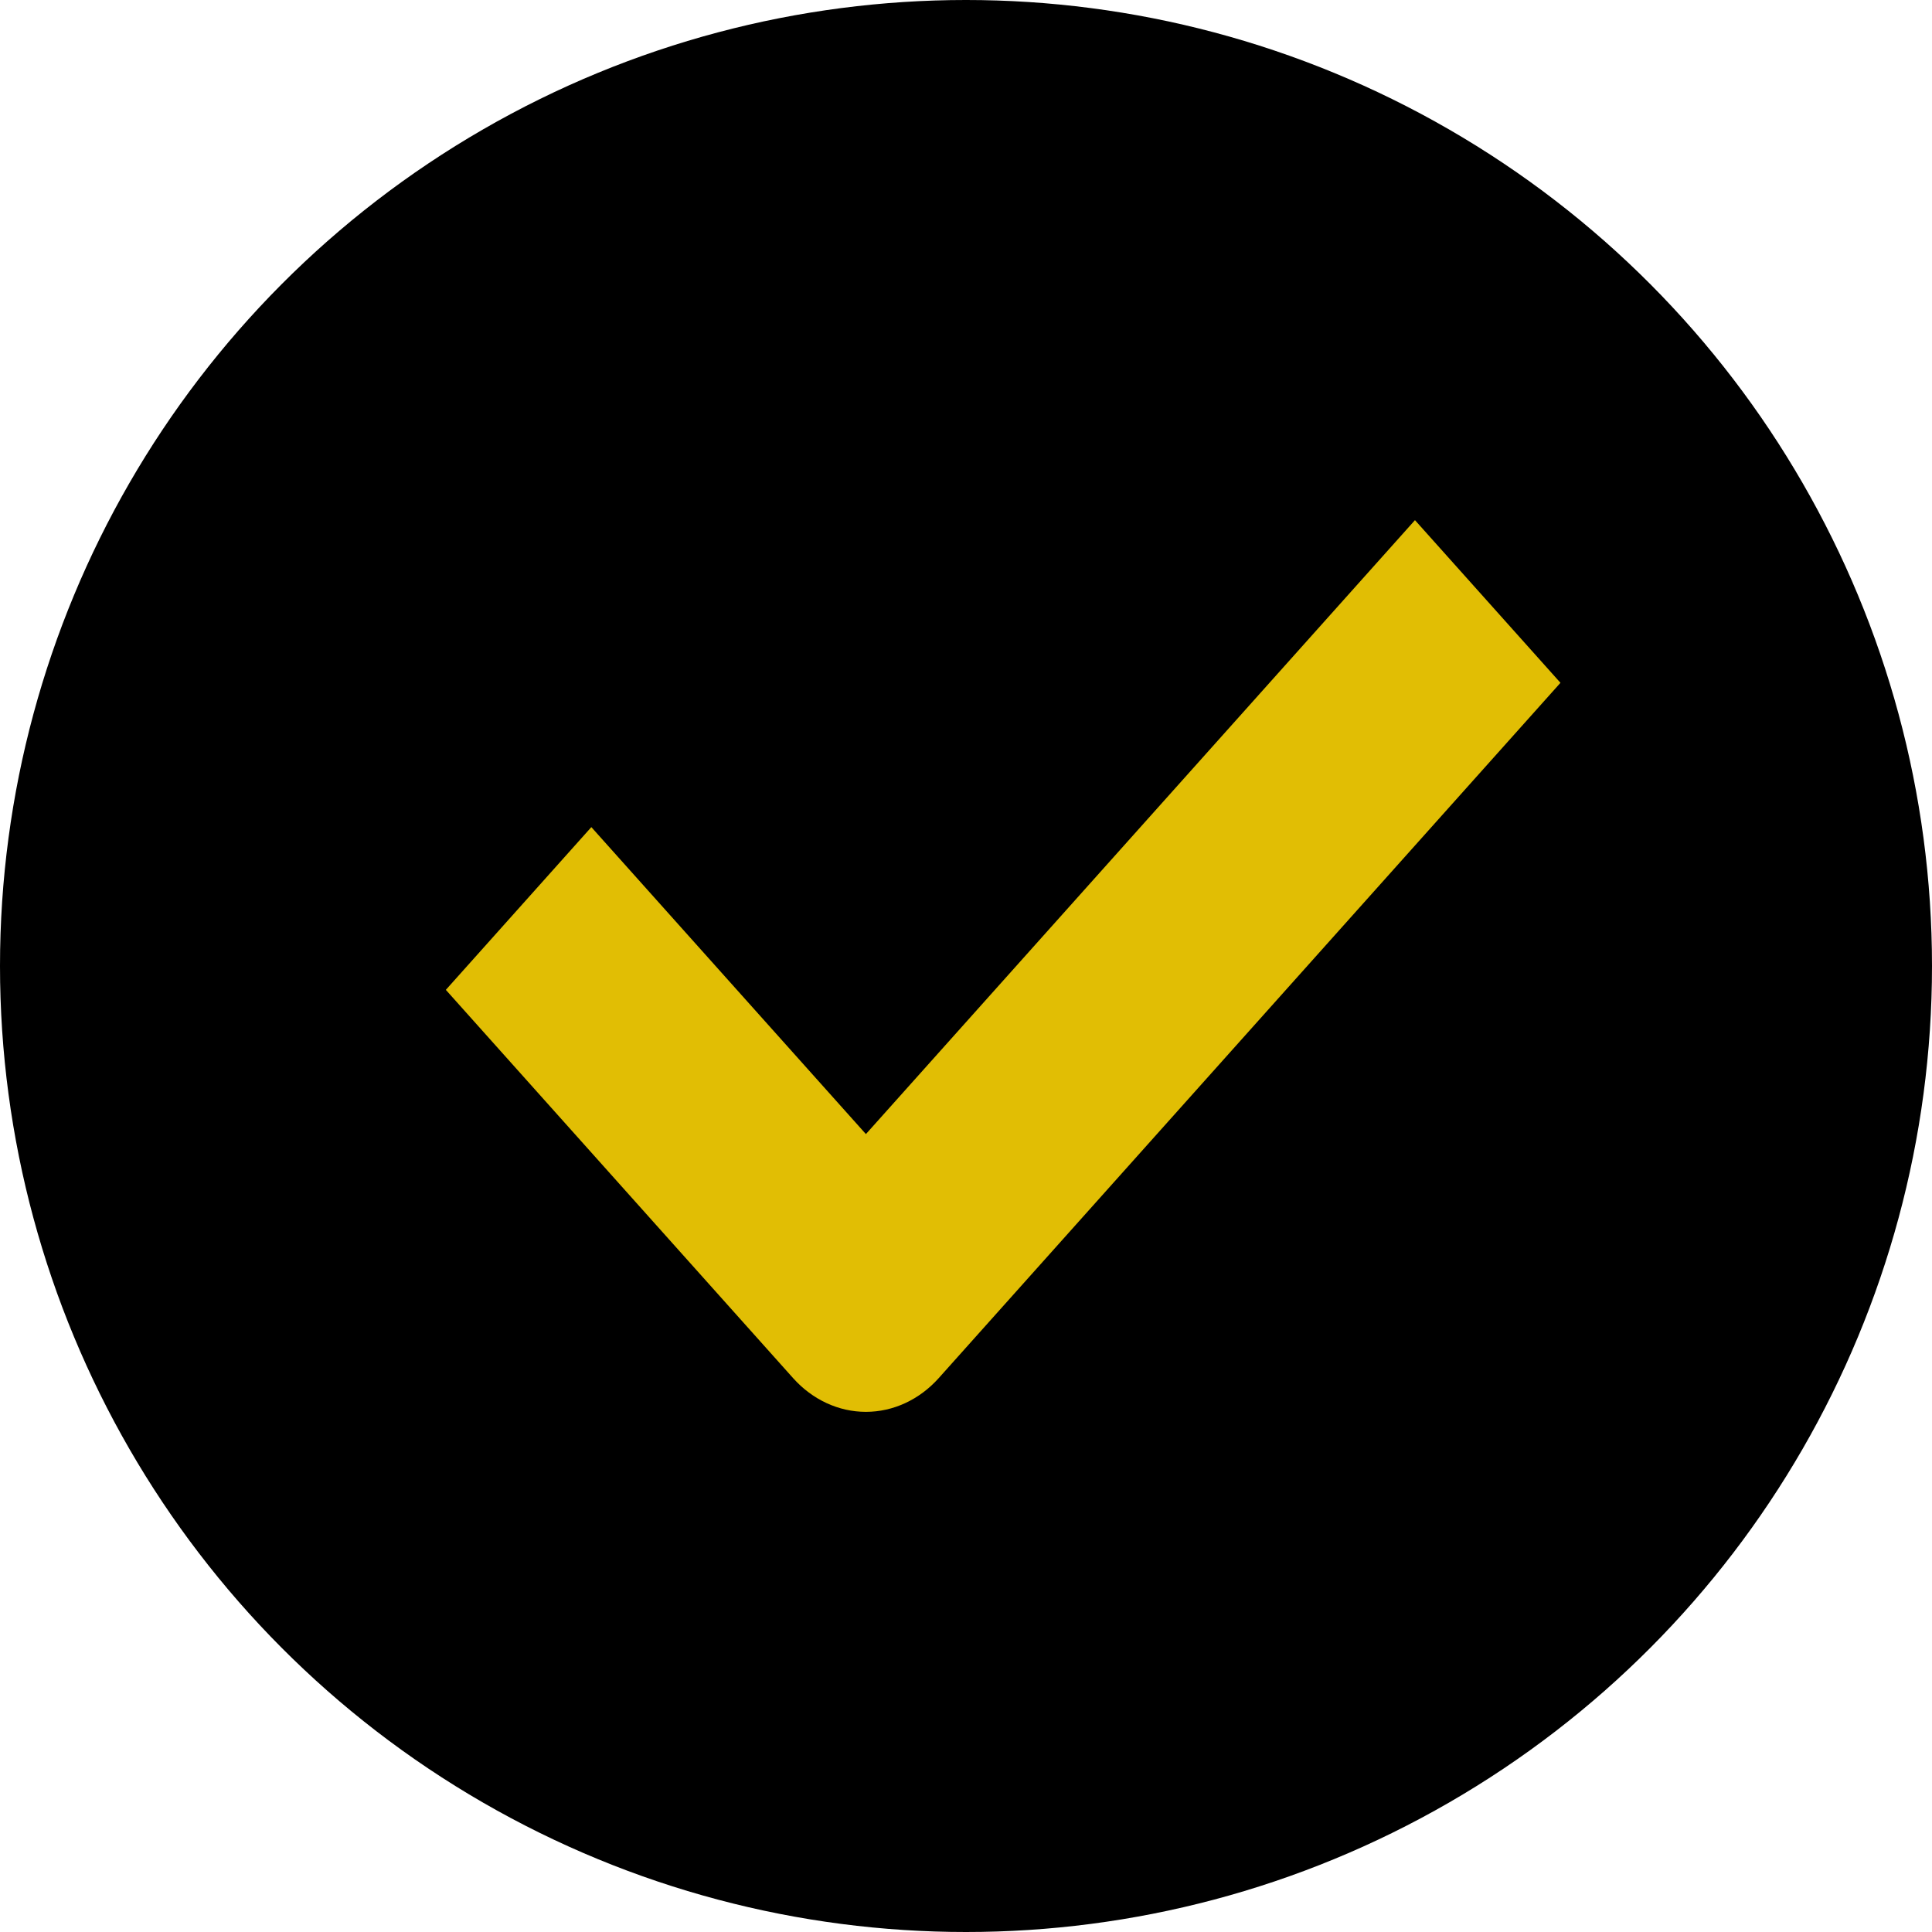 <svg width="26" height="26" viewBox="0 0 26 26" fill="none" xmlns="http://www.w3.org/2000/svg">
<circle cx="13" cy="13" r="13" fill="black"/>
<path d="M11.653 15.262L7.958 11.131L6 13.321L10.674 18.547C10.934 18.837 11.286 19 11.653 19C12.02 19 12.372 18.837 12.632 18.547L21 9.189L19.042 7L11.653 15.262Z" fill="#E1BE04"/>
</svg>
